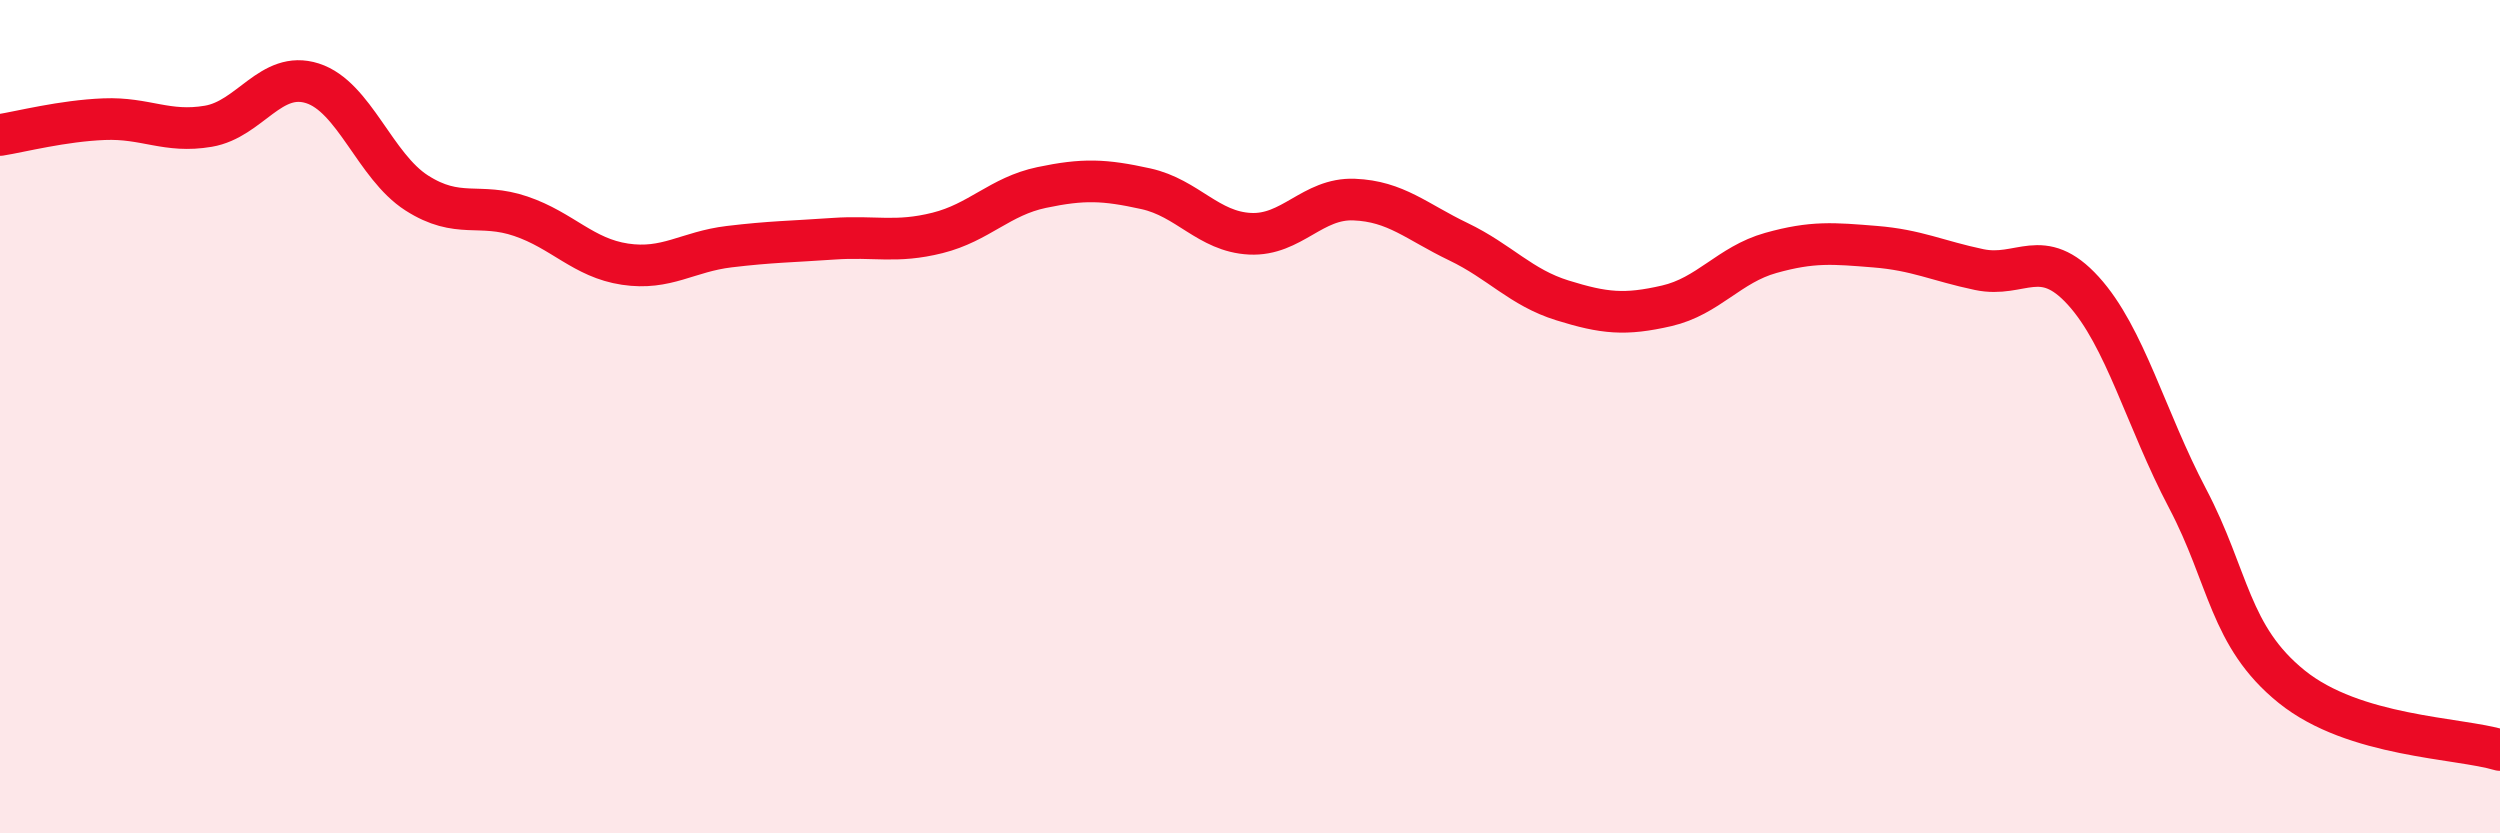 
    <svg width="60" height="20" viewBox="0 0 60 20" xmlns="http://www.w3.org/2000/svg">
      <path
        d="M 0,3.24 C 0.5,3.16 1.5,2.9 2.5,2.86 C 3.5,2.82 4,3.2 5,3.03 C 6,2.86 6.5,1.68 7.5,2 C 8.5,2.32 9,3.99 10,4.63 C 11,5.27 11.5,4.85 12.5,5.19 C 13.5,5.53 14,6.19 15,6.34 C 16,6.49 16.5,6.04 17.5,5.92 C 18.5,5.8 19,5.8 20,5.73 C 21,5.66 21.5,5.84 22.5,5.59 C 23.5,5.34 24,4.71 25,4.5 C 26,4.29 26.5,4.31 27.5,4.53 C 28.5,4.75 29,5.56 30,5.61 C 31,5.66 31.5,4.75 32.5,4.79 C 33.5,4.83 34,5.32 35,5.8 C 36,6.28 36.5,6.9 37.5,7.21 C 38.5,7.52 39,7.57 40,7.34 C 41,7.11 41.5,6.35 42.5,6.07 C 43.5,5.79 44,5.84 45,5.92 C 46,6 46.5,6.26 47.5,6.47 C 48.5,6.68 49,5.88 50,6.98 C 51,8.08 51.5,10.06 52.5,11.96 C 53.5,13.86 53.5,15.27 55,16.48 C 56.5,17.69 59,17.7 60,18L60 20L0 20Z"
        fill="#EB0A25"
        opacity="0.1"
        stroke-linecap="round"
        stroke-linejoin="round"
      />
      <path
        d="M 0,3.24 C 0.5,3.16 1.5,2.9 2.5,2.86 C 3.5,2.82 4,3.2 5,3.03 C 6,2.86 6.5,1.68 7.5,2 C 8.5,2.32 9,3.99 10,4.63 C 11,5.27 11.5,4.85 12.5,5.19 C 13.5,5.53 14,6.19 15,6.34 C 16,6.49 16.5,6.04 17.5,5.92 C 18.5,5.8 19,5.8 20,5.73 C 21,5.66 21.5,5.84 22.5,5.59 C 23.5,5.34 24,4.71 25,4.5 C 26,4.29 26.5,4.31 27.5,4.53 C 28.5,4.75 29,5.56 30,5.61 C 31,5.66 31.5,4.75 32.5,4.79 C 33.5,4.83 34,5.32 35,5.8 C 36,6.28 36.5,6.9 37.5,7.21 C 38.5,7.52 39,7.57 40,7.34 C 41,7.11 41.5,6.35 42.5,6.07 C 43.5,5.79 44,5.84 45,5.92 C 46,6 46.5,6.26 47.5,6.47 C 48.5,6.68 49,5.88 50,6.98 C 51,8.08 51.5,10.06 52.5,11.96 C 53.5,13.86 53.5,15.27 55,16.48 C 56.5,17.69 59,17.7 60,18"
        stroke="#EB0A25"
        stroke-width="1"
        fill="none"
        stroke-linecap="round"
        stroke-linejoin="round"
      />
    </svg>
  
